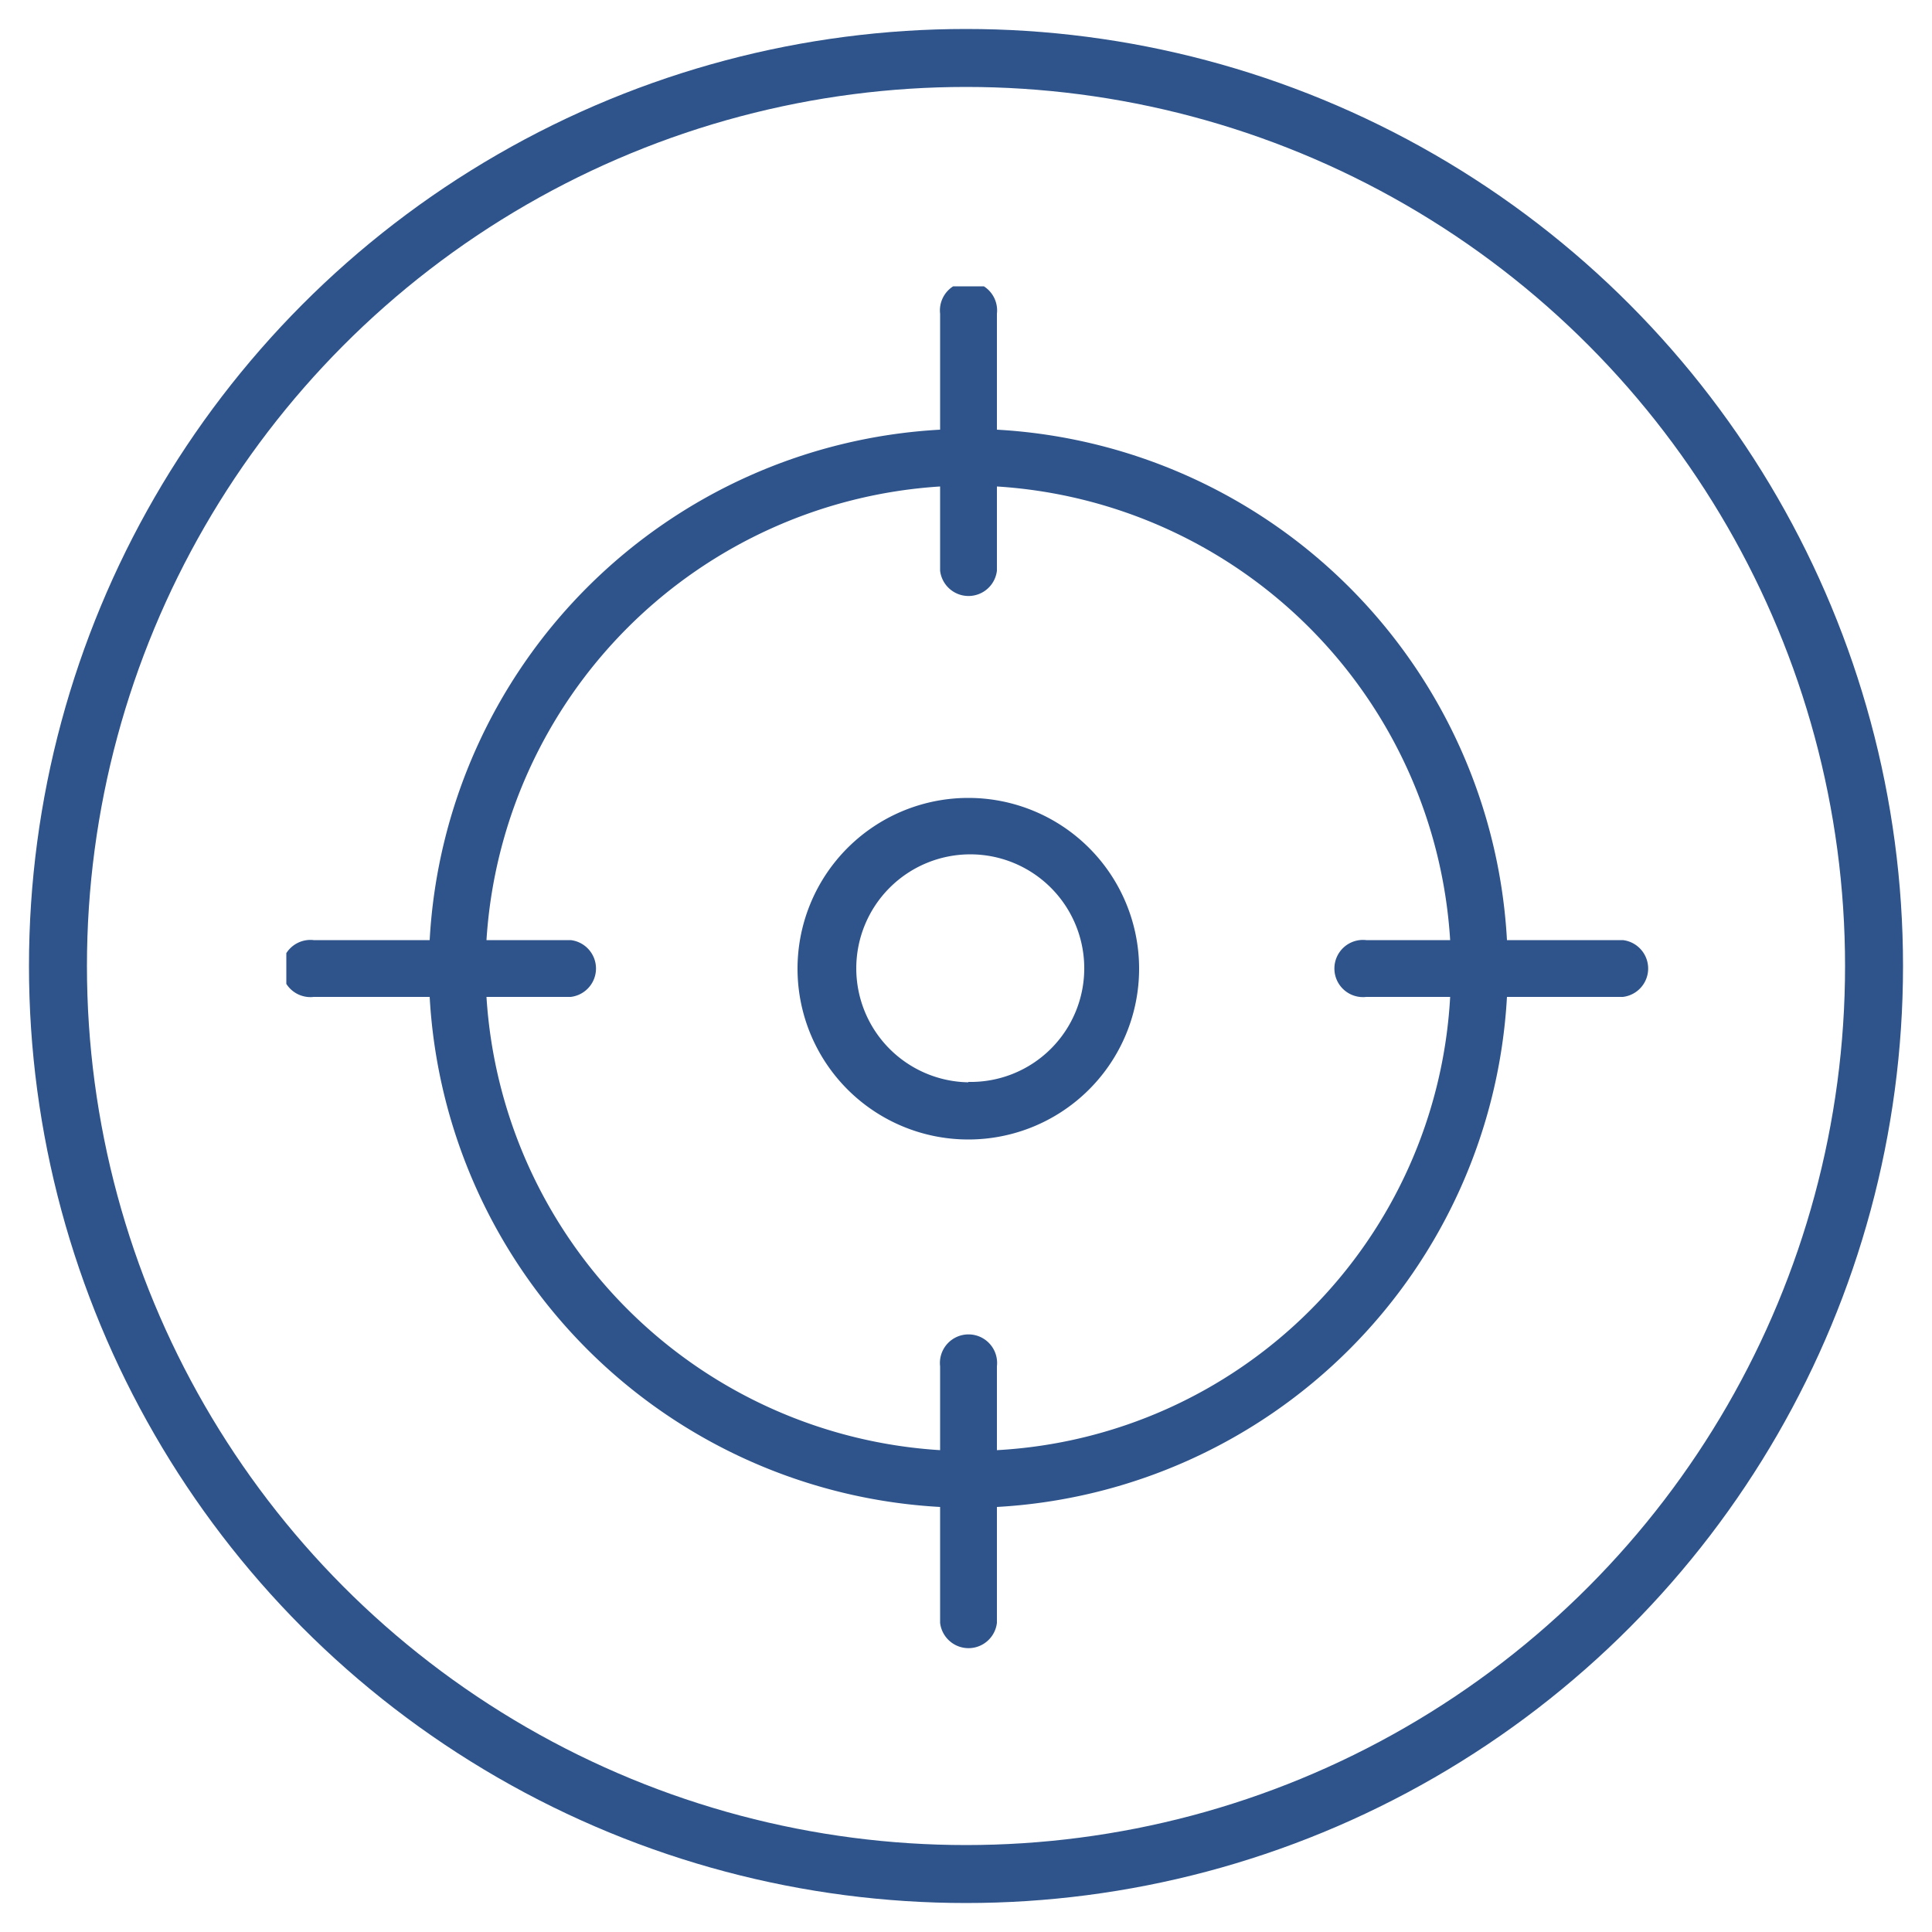 <svg viewBox="0 0 50 50" data-name="Réteg 2" id="b755c610-d632-4515-b08c-18bee6eee216" xmlns:xlink="http://www.w3.org/1999/xlink" xmlns="http://www.w3.org/2000/svg"><defs><style>.ab4ede30-36f2-409c-a46d-22742c8768f2,.b3e6b6d2-b4dc-4527-bb16-228f12056ba4{fill:none;}.b3e6b6d2-b4dc-4527-bb16-228f12056ba4{stroke:#2e548b;stroke-width:1.5px;}.f59180f4-3dd5-4259-b970-904876f7473f{clip-path:url(#fb239567-6e81-4776-b70b-e5d7ba5c171b);}.b20dd717-682f-4b68-9c0b-28159c3c2979{fill:#2e548b;}</style><clipPath id="fb239567-6e81-4776-b70b-e5d7ba5c171b"><rect height="35.3" width="35.3" y="7.41" x="7.41" class="ab4ede30-36f2-409c-a46d-22742c8768f2"></rect></clipPath></defs><title>Ikon-9</title><circle r="23.5" cy="25" cx="25" class="b3e6b6d2-b4dc-4527-bb16-228f12056ba4"></circle><g class="f59180f4-3dd5-4259-b970-904876f7473f"><path d="M25.06,20.65a4.42,4.42,0,1,0,4.42,4.41A4.42,4.42,0,0,0,25.06,20.65Zm0,7.36a2.95,2.95,0,1,1,3-3A2.94,2.94,0,0,1,25.06,28Z" class="b20dd717-682f-4b68-9c0b-28159c3c2979"></path><path d="M42,24.33H39A14,14,0,0,0,25.8,11.12v-3a.74.74,0,1,0-1.47,0v3A14,14,0,0,0,11.12,24.33h-3a.74.74,0,1,0,0,1.47h3A14,14,0,0,0,24.33,39v3a.74.74,0,0,0,1.47,0V39A14,14,0,0,0,39,25.8h3a.74.74,0,0,0,0-1.47ZM25.8,37.53V35.36a.74.74,0,1,0-1.47,0v2.17A12.54,12.54,0,0,1,12.59,25.8h2.18a.74.74,0,0,0,0-1.47H12.59A12.56,12.56,0,0,1,24.33,12.59v2.18a.74.74,0,0,0,1.47,0V12.59A12.54,12.54,0,0,1,37.53,24.33H35.36a.74.74,0,1,0,0,1.47h2.17A12.43,12.43,0,0,1,25.8,37.53Z" class="b20dd717-682f-4b68-9c0b-28159c3c2979"></path></g></svg>